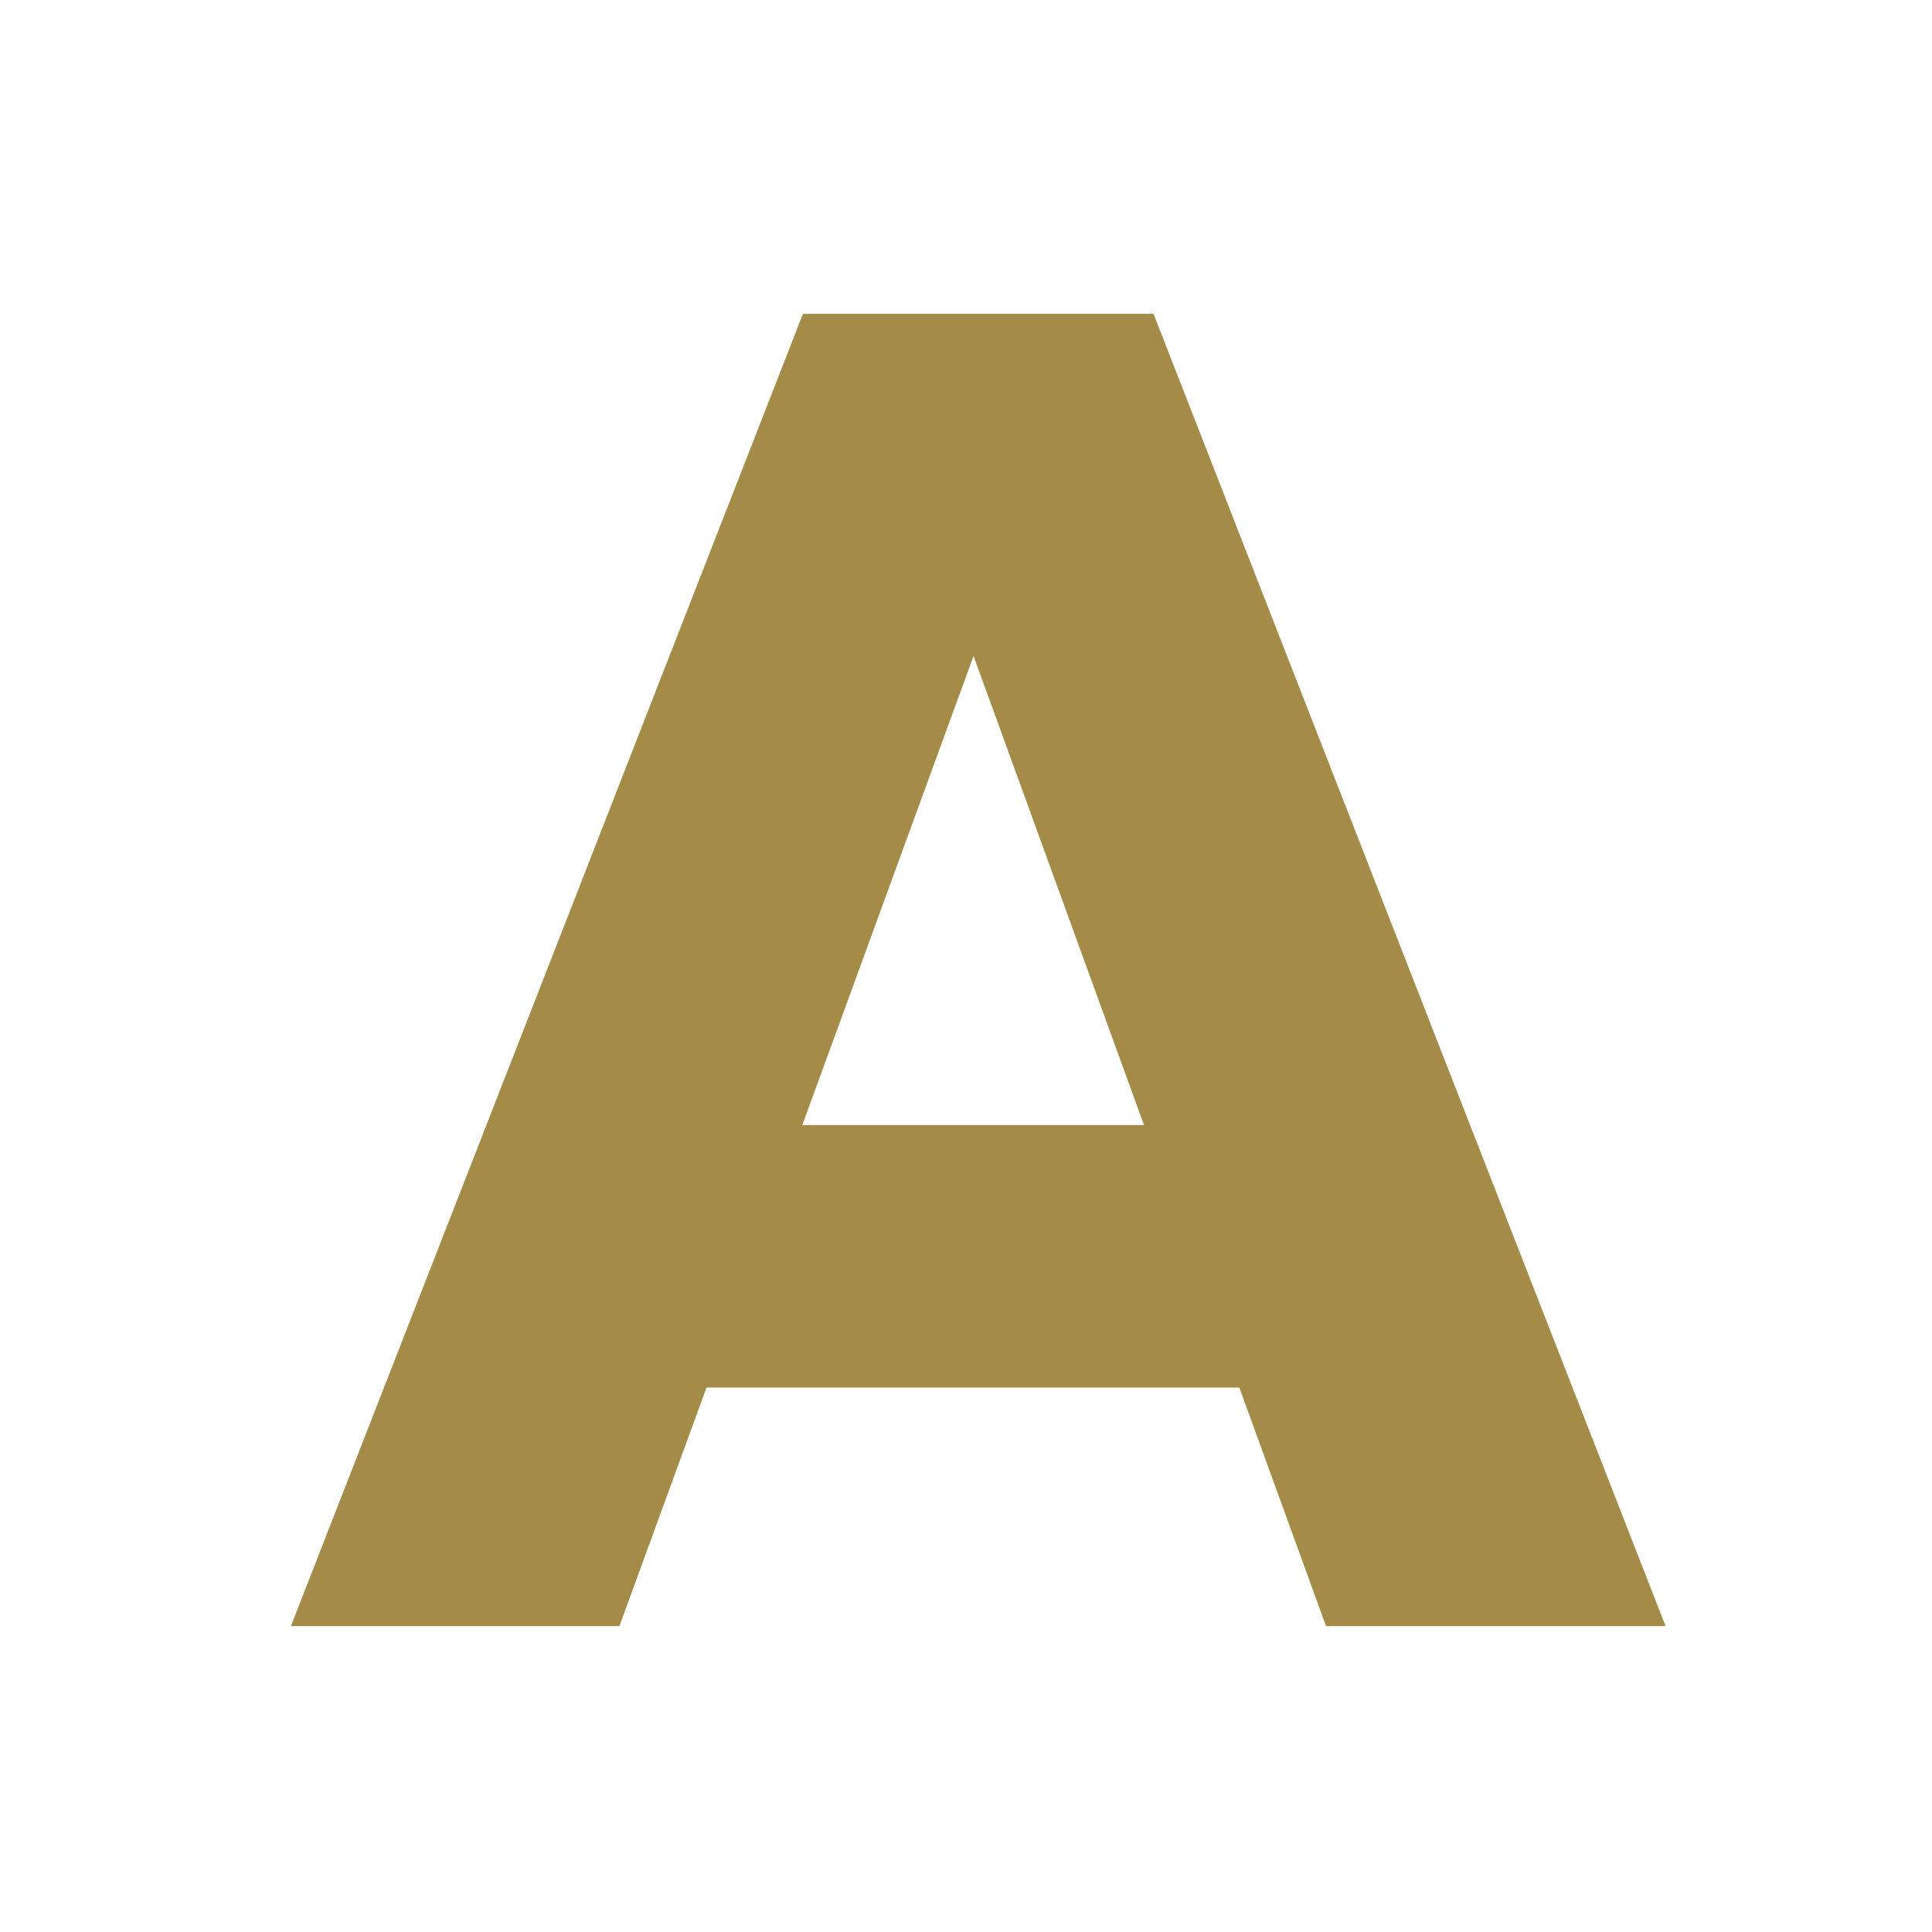 <svg width="48" height="48" viewBox="0 0 48 48" fill="none" xmlns="http://www.w3.org/2000/svg">
<path d="M34.45 34.473H14.112V27.952H34.45V34.473ZM41.381 40.401H32.945L23.187 13.543H25.193L15.389 40.401H7.227L19.949 7.797H28.659L41.381 40.401Z" fill="#A48B47"/>
</svg>
